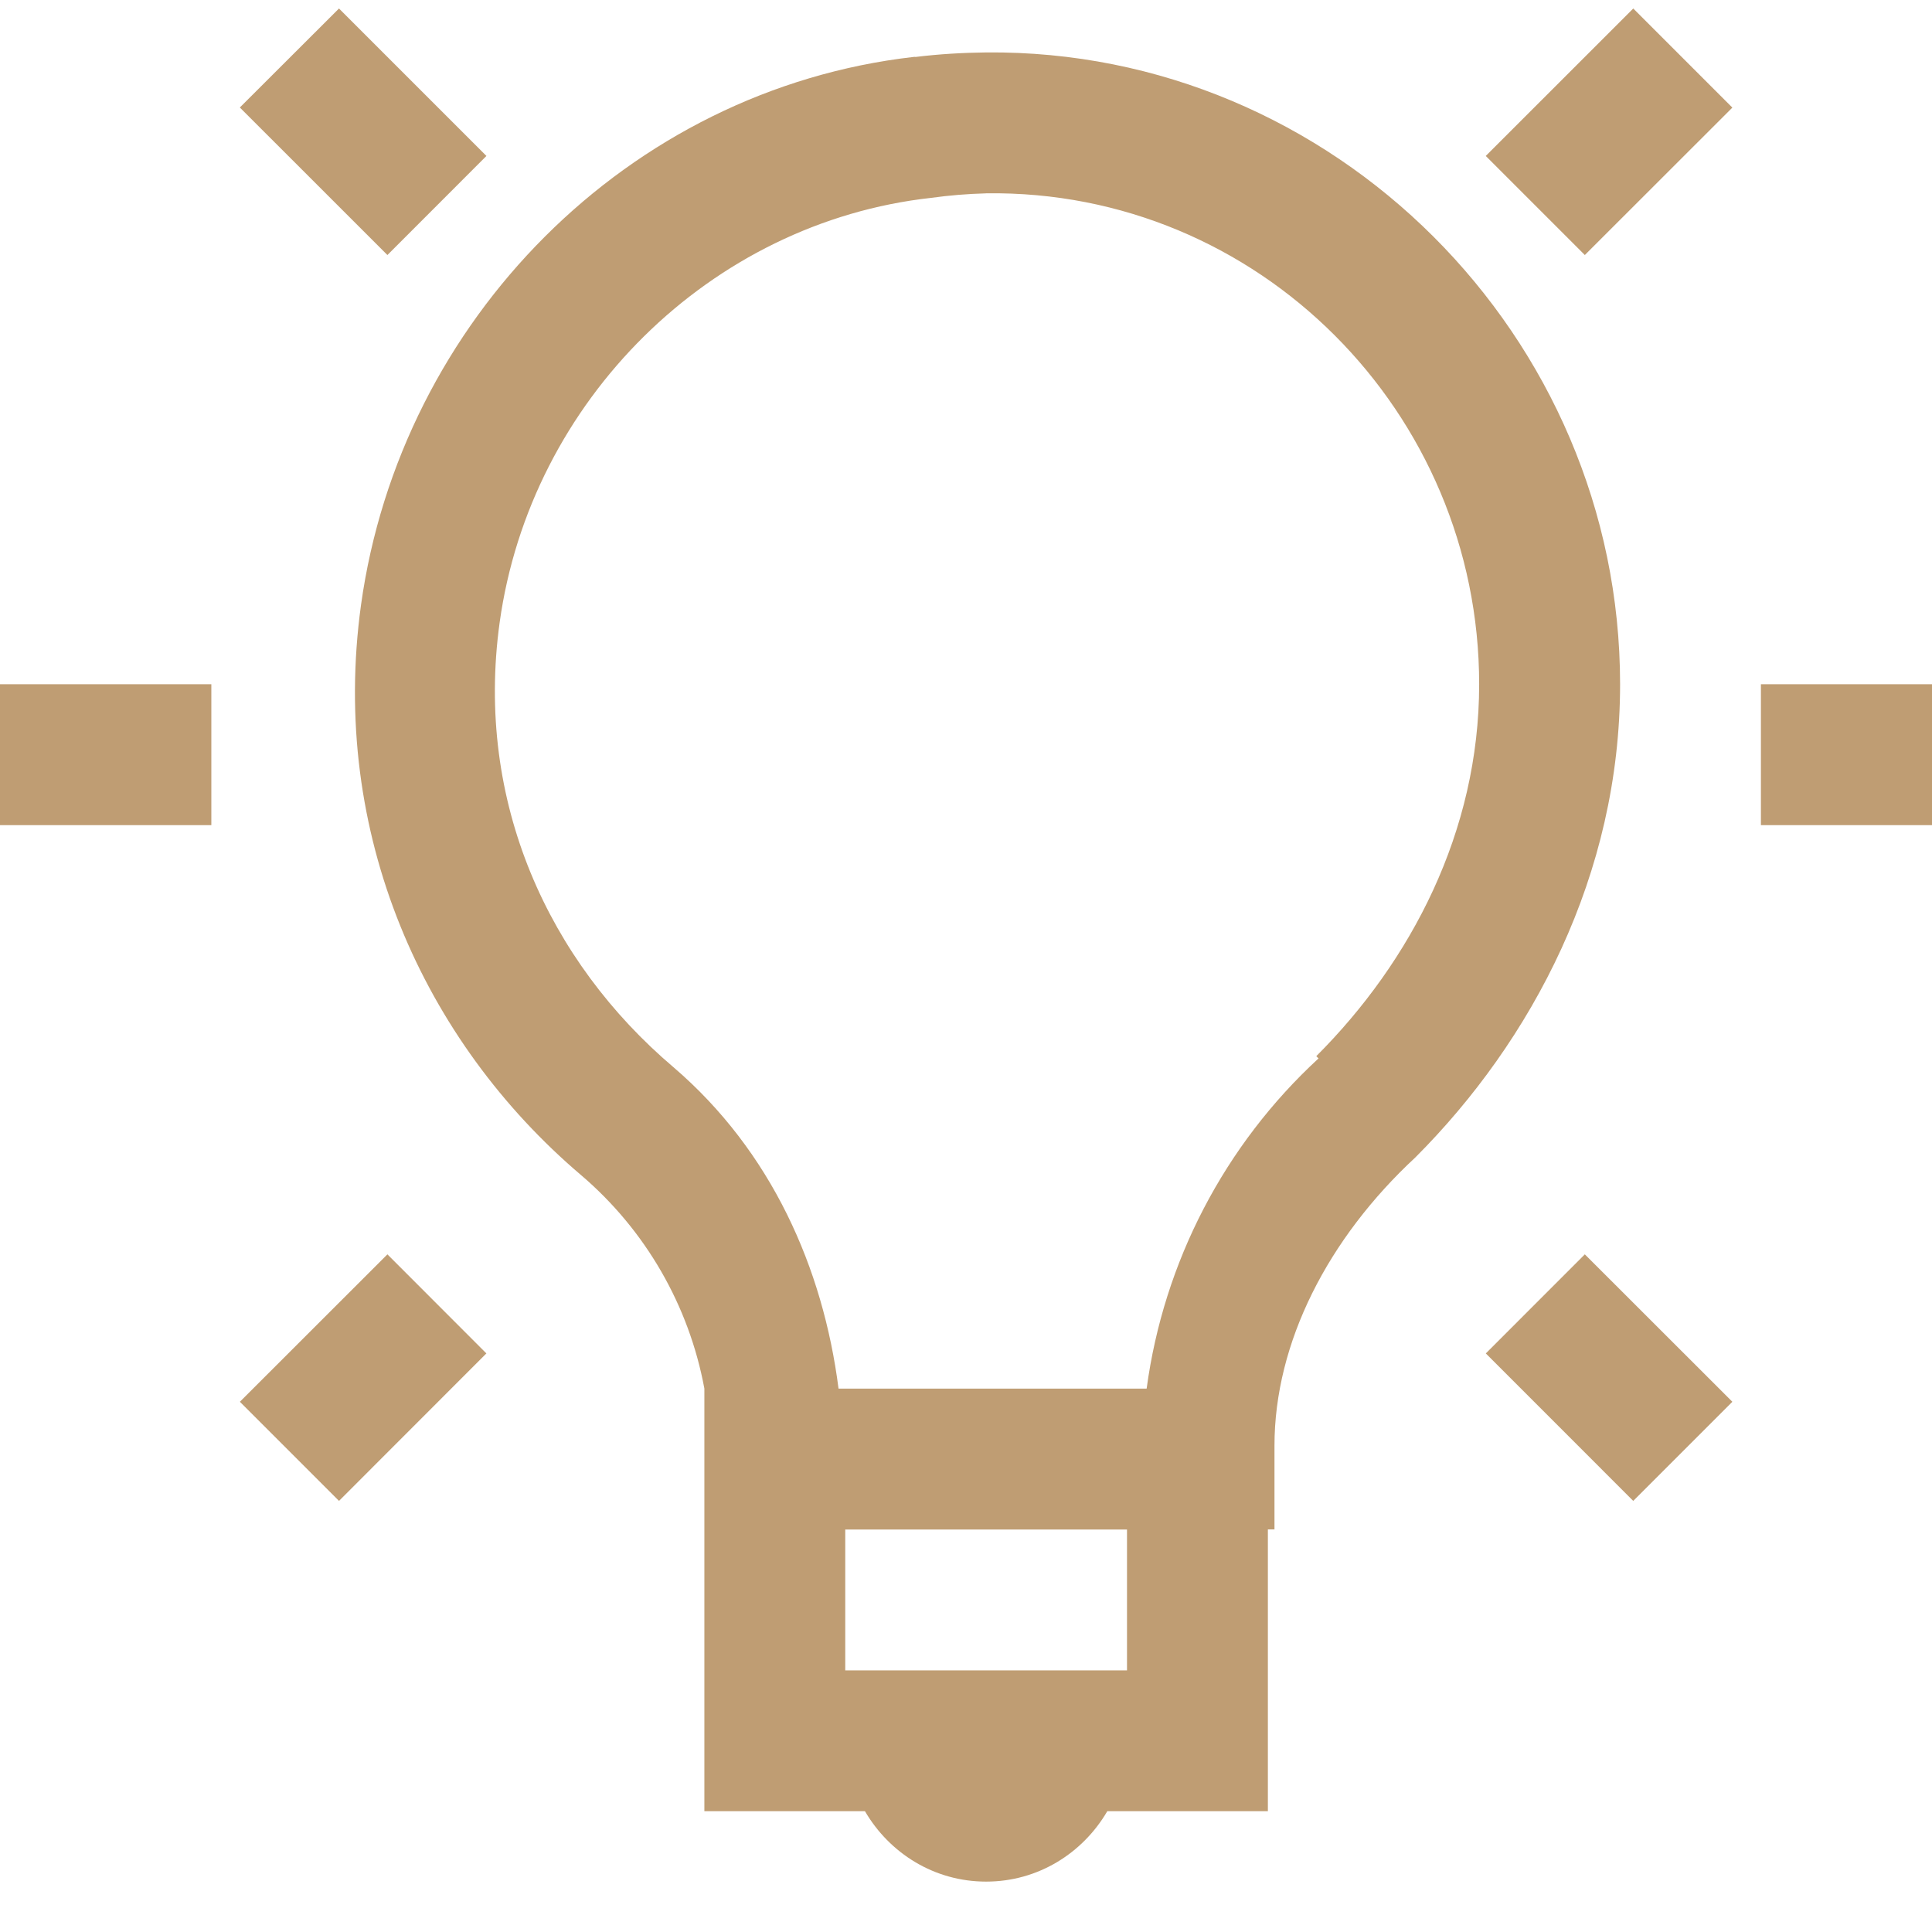 <svg width="36" height="36" viewBox="0 0 36 36" fill="none" xmlns="http://www.w3.org/2000/svg">
<path d="M6.317 0.158L4.469 2.003L7.219 4.752L9.064 2.906L6.316 0.158H6.317ZM30.434 0.158L27.685 2.906L29.531 4.752L32.28 2.005L30.433 0.158H30.434ZM18.375 0.977C17.942 0.982 17.503 1.007 17.062 1.061C17.049 1.061 17.036 1.058 17.023 1.061C11.7 1.671 7.463 5.972 6.727 11.272C6.139 15.538 7.897 19.406 10.828 21.897C12.027 22.92 12.838 24.324 13.125 25.874V33.749H16.117C16.574 34.532 17.408 35.061 18.375 35.061C19.342 35.061 20.176 34.532 20.633 33.749H23.625V28.499H23.748V26.939C23.748 25.015 24.748 23.075 26.373 21.567C28.547 19.391 30.188 16.3 30.188 12.75C30.188 6.266 24.851 0.916 18.375 0.977V0.977ZM18.375 3.602C23.448 3.531 27.562 7.684 27.562 12.75C27.562 15.498 26.289 17.919 24.527 19.68L24.569 19.722C22.817 21.337 21.684 23.514 21.366 25.875H15.625C15.337 23.625 14.372 21.448 12.549 19.886C10.23 17.917 8.848 14.951 9.31 11.601C9.883 7.467 13.238 4.143 17.349 3.687C17.688 3.64 18.03 3.612 18.372 3.603L18.375 3.602ZM0 12.75V15.375H3.938V12.75H0ZM32.812 12.75V15.375H36.75V12.75H32.812ZM7.219 23.373L4.47 26.12L6.317 27.967L9.063 25.219L7.219 23.373ZM29.531 23.373L27.686 25.219L30.433 27.967L32.28 26.12L29.531 23.373ZM15.75 28.5H21V31.125H15.75V28.5Z" fill="#BF9D73"/>
</svg>
